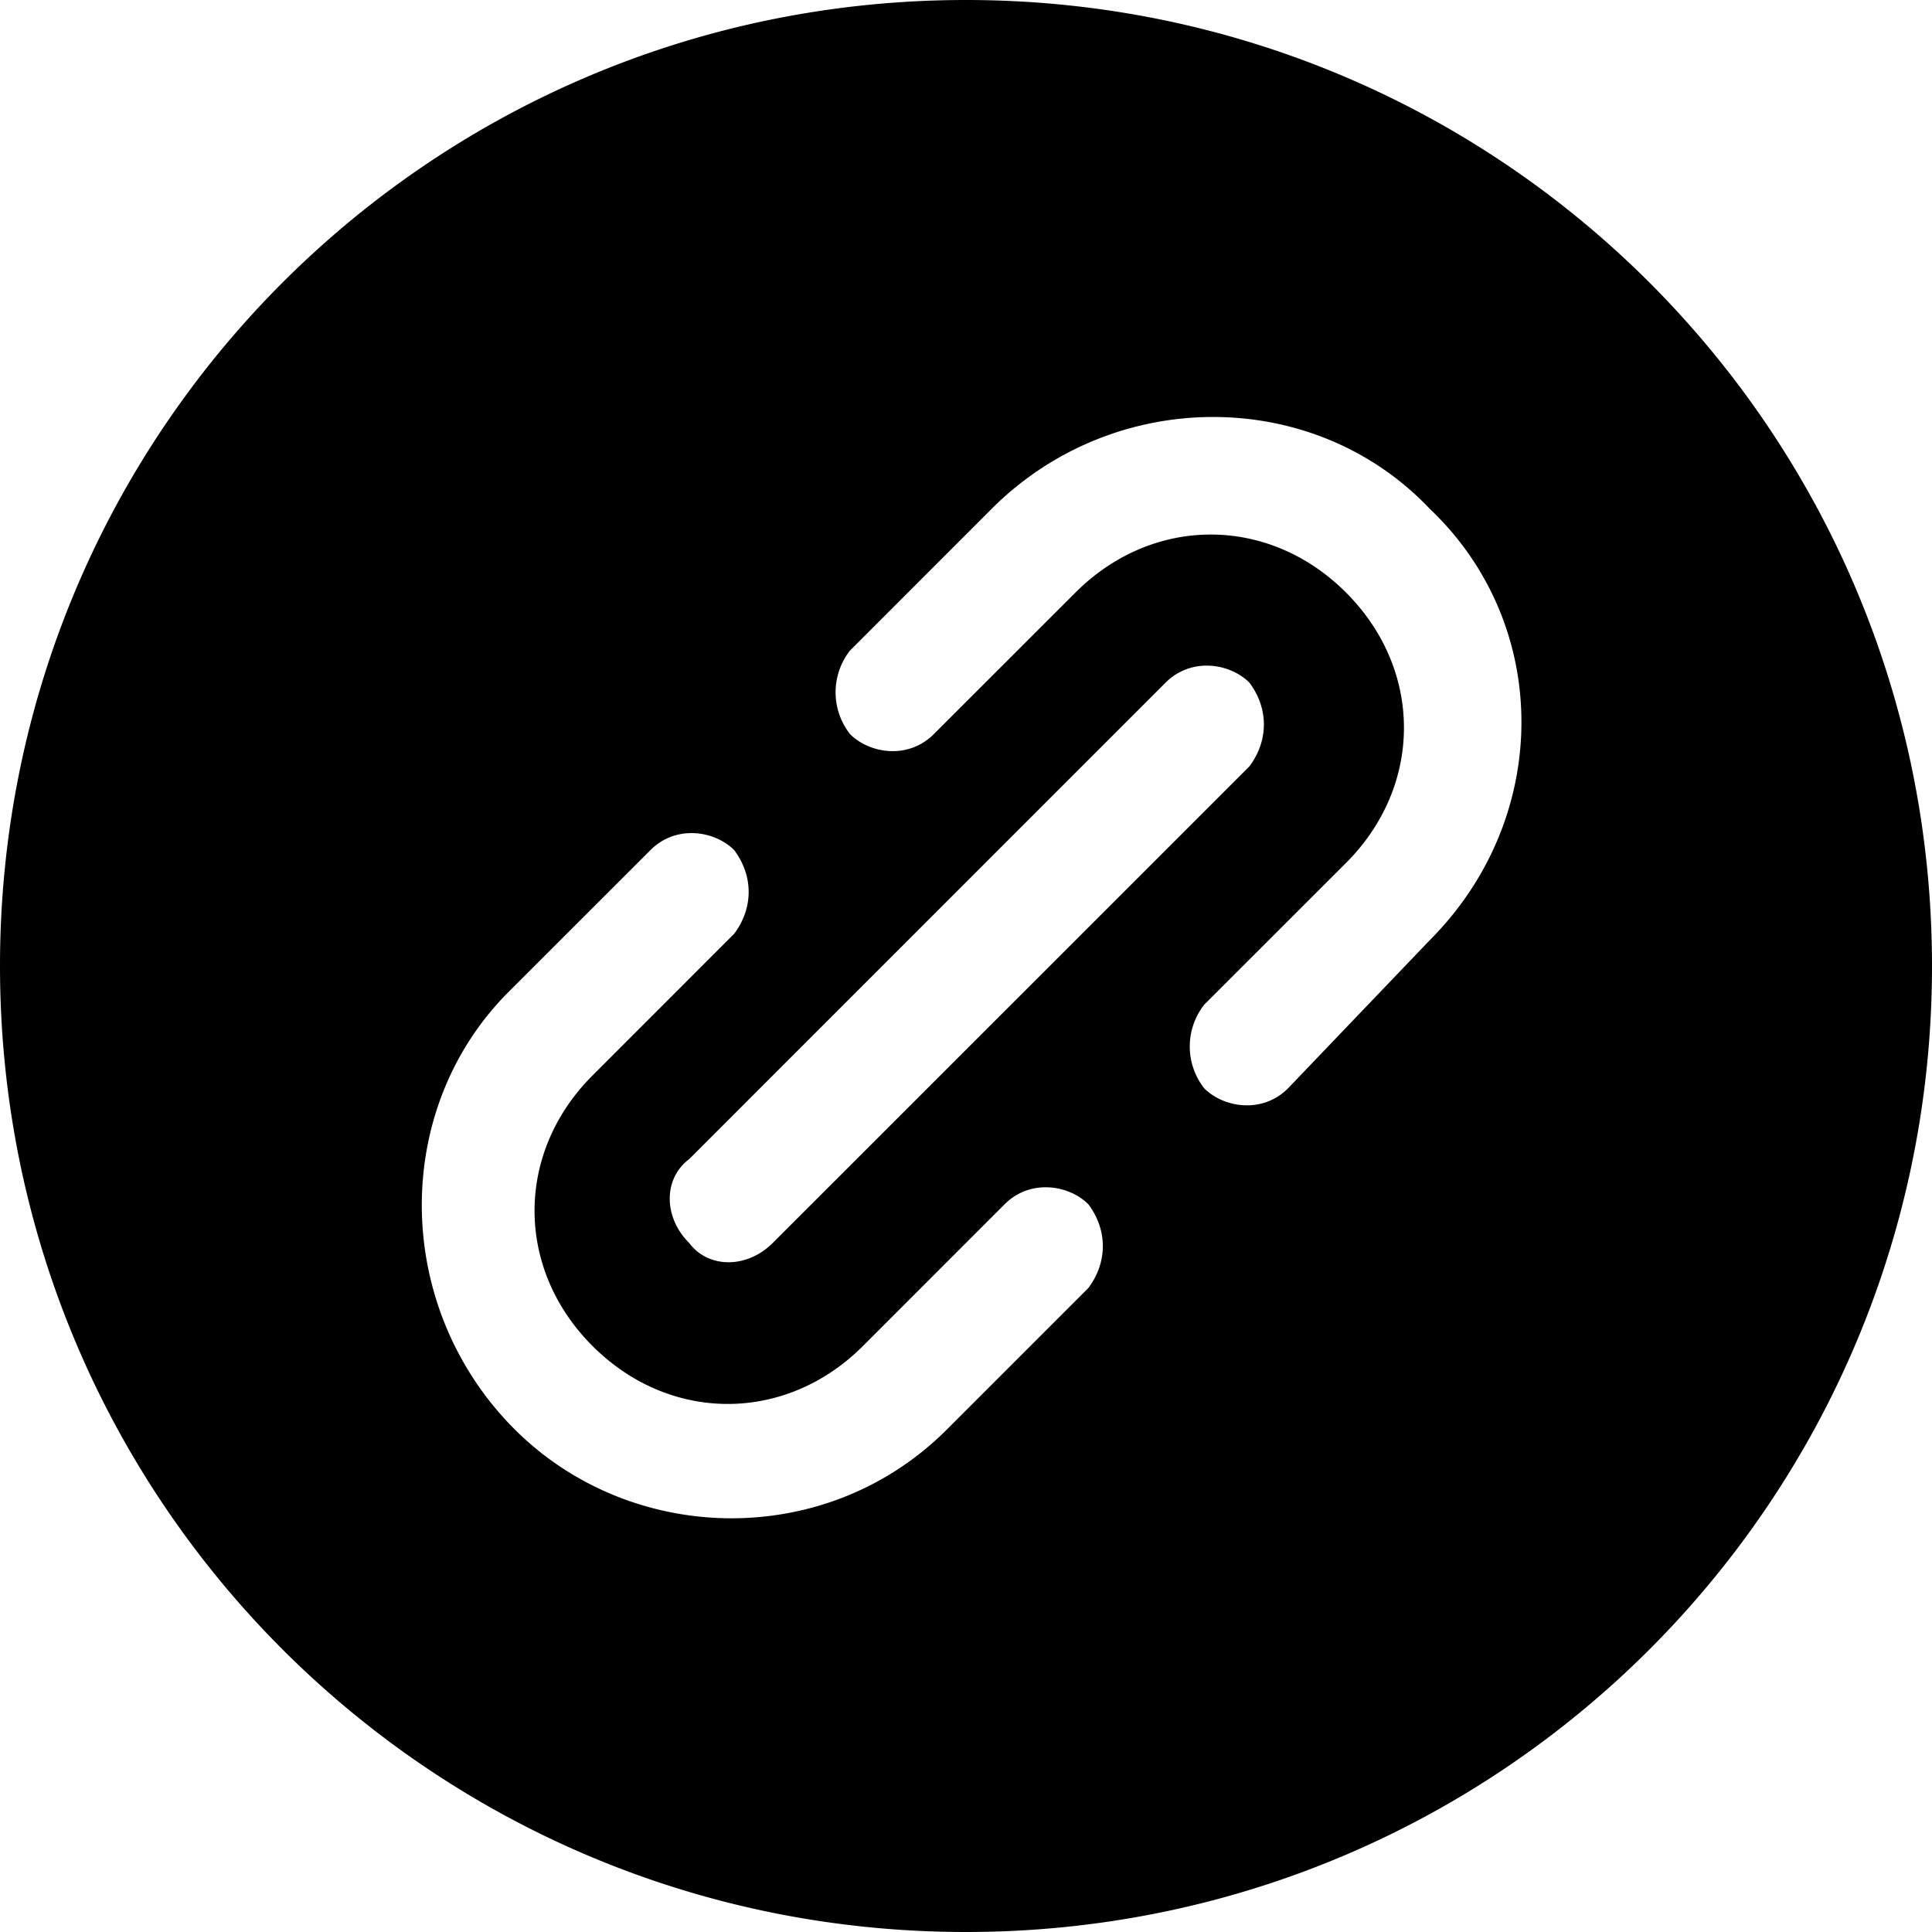 <svg width="28" height="28" fill="none" xmlns="http://www.w3.org/2000/svg"><path d="M14 0C6.253 0 0 6.253 0 14s6.253 14 14 14 14-6.253 14-14S21.747 0 14 0zm1.773 18.667L13.72 20.72c-1.773 1.773-4.667 1.68-6.347-.093-1.68-1.774-1.68-4.574 0-6.254l2.054-2.053c.373-.373.933-.28 1.213 0 .28.373.28.84 0 1.213l-2.053 2.054c-1.12 1.12-1.12 2.8 0 3.92s2.8 1.12 3.92 0l2.053-2.054c.373-.373.933-.28 1.213 0 .28.374.28.84 0 1.214zm1.12-8.774c.374-.373.934-.28 1.214 0 .28.374.28.84 0 1.214L11.2 18.013c-.373.374-.933.374-1.213 0-.374-.373-.374-.933 0-1.213l6.906-6.907zm3.827 3.734l-2.053 2.146c-.374.374-.934.28-1.214 0a.981.981 0 0 1 0-1.213l2.054-2.053c1.12-1.12 1.12-2.8 0-3.92s-2.8-1.12-3.92 0l-2.054 2.053c-.373.373-.933.28-1.213 0a.981.981 0 0 1 0-1.213l2.053-2.054c1.774-1.773 4.667-1.773 6.347 0 1.773 1.68 1.773 4.48 0 6.254z" fill="#000"/></svg>